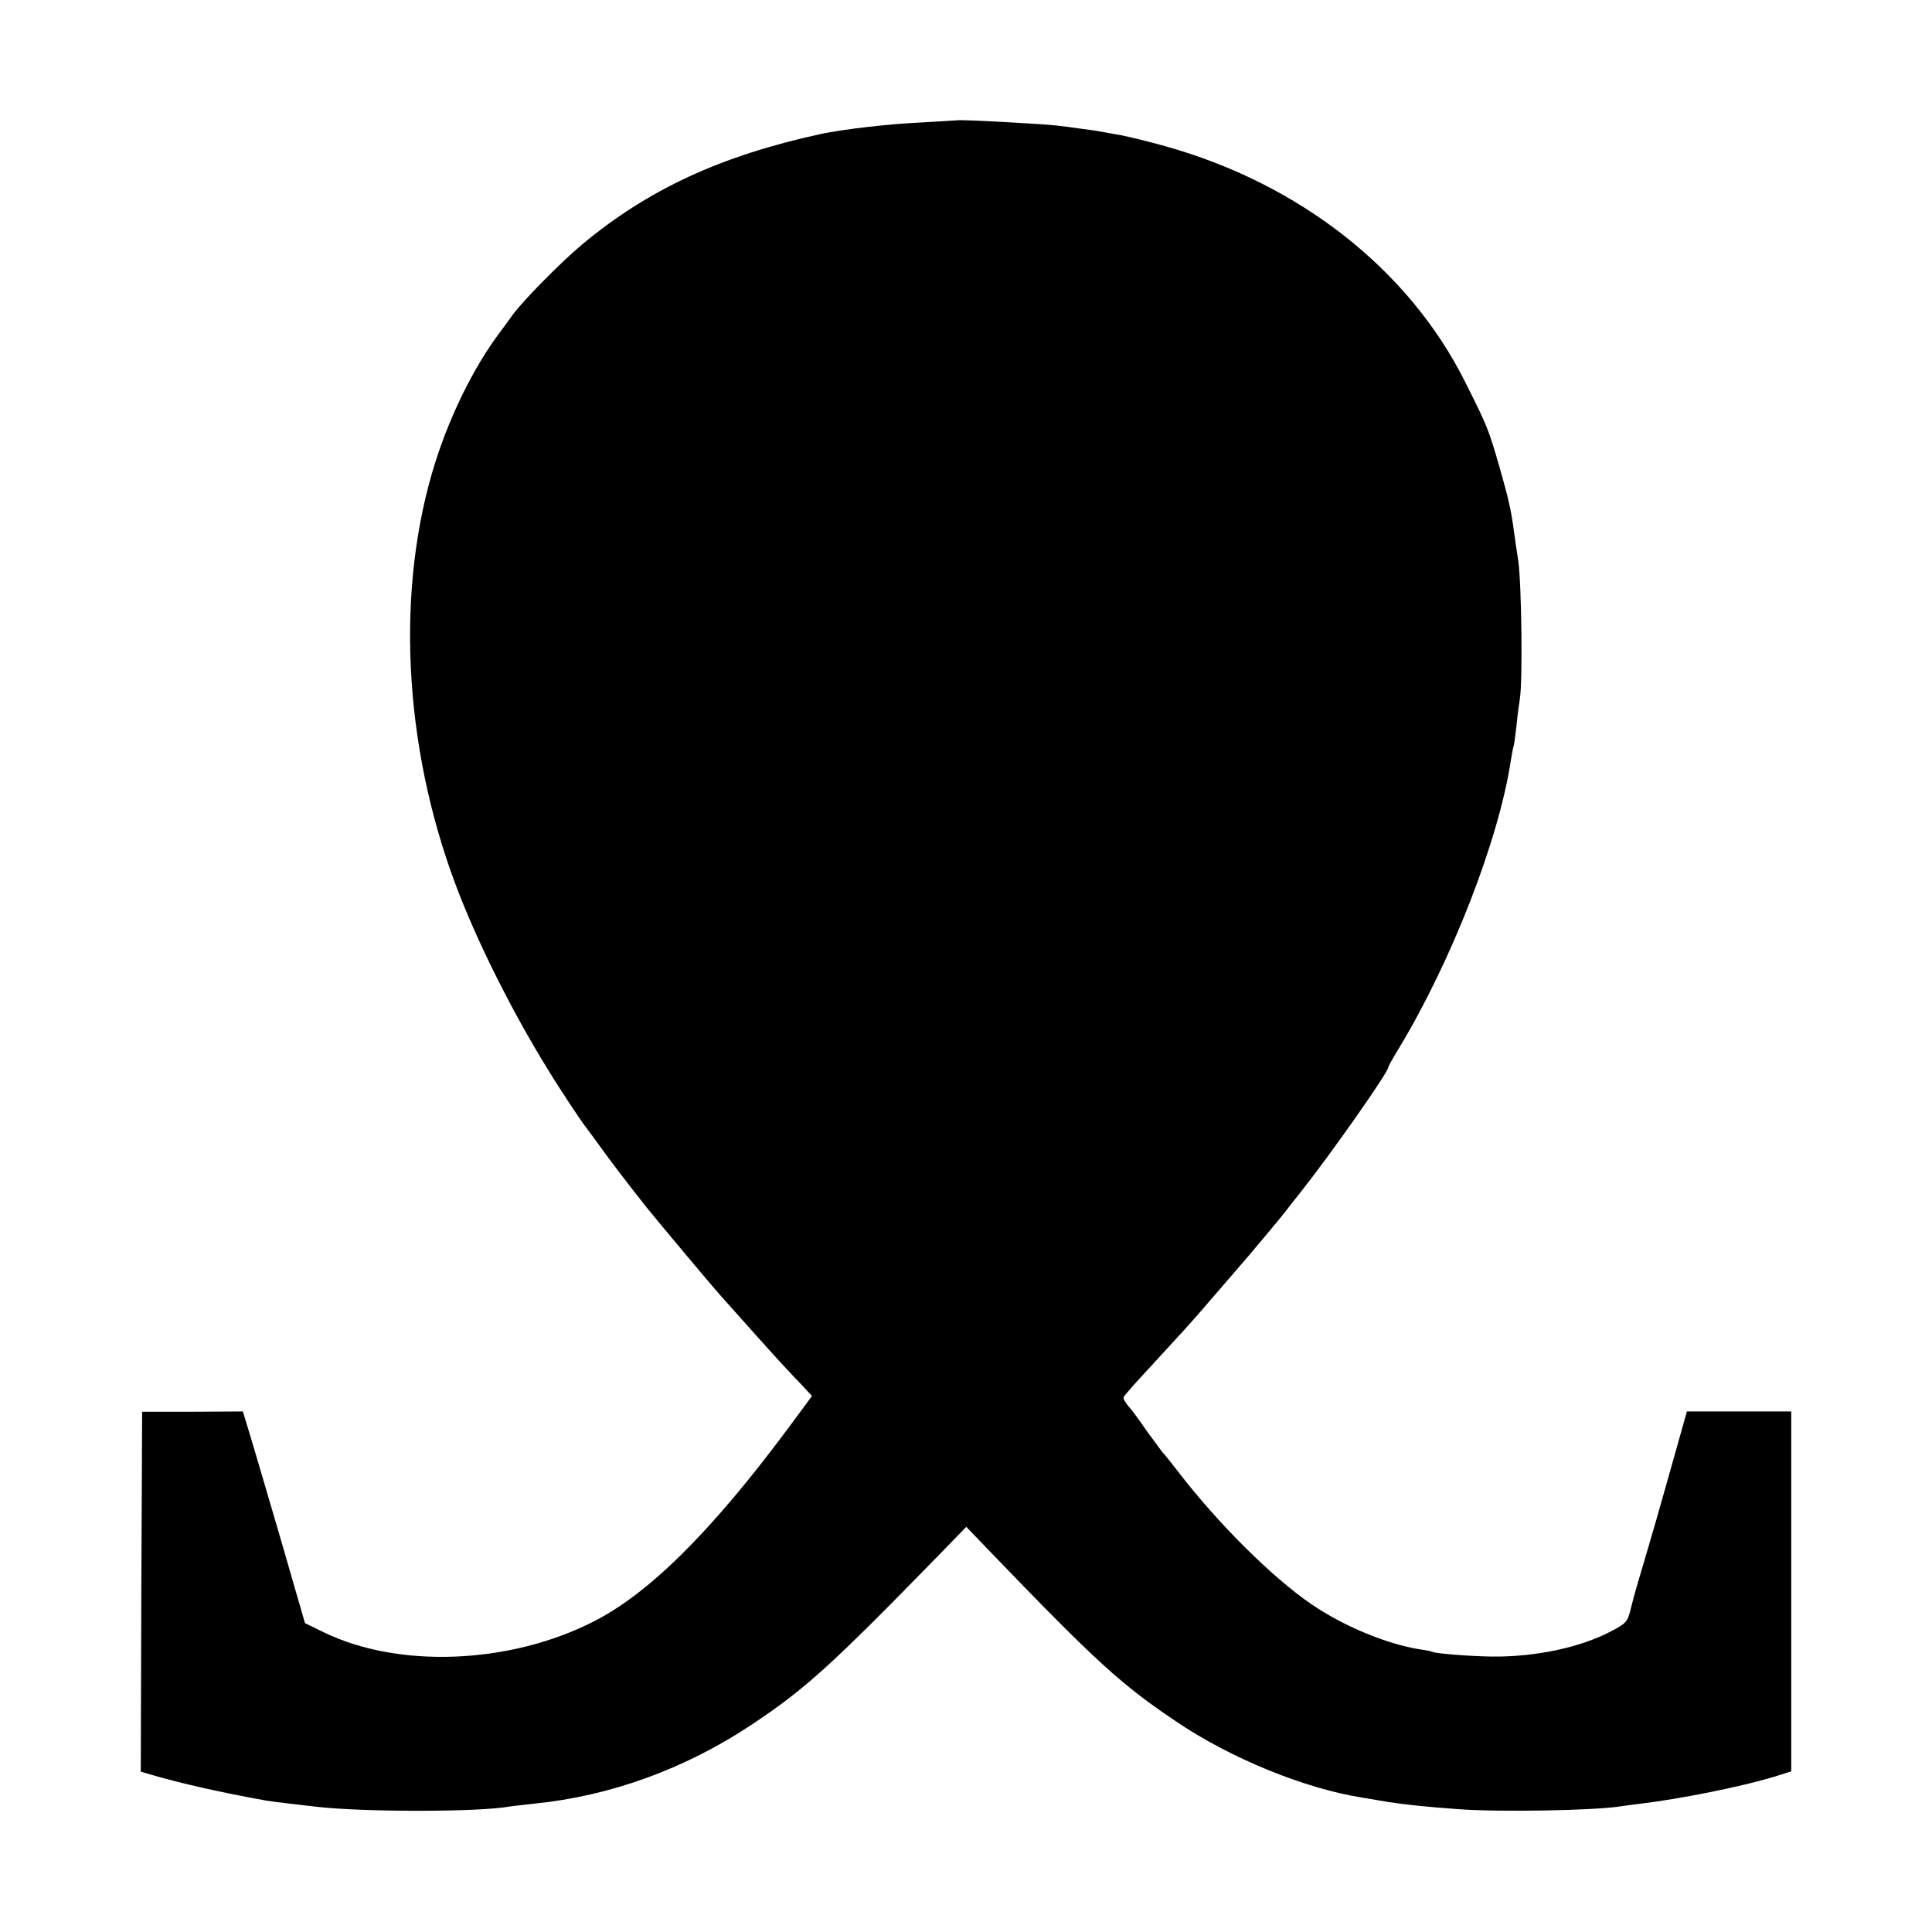 <?xml version="1.0" standalone="no"?>
<!DOCTYPE svg PUBLIC "-//W3C//DTD SVG 20010904//EN"
 "http://www.w3.org/TR/2001/REC-SVG-20010904/DTD/svg10.dtd">
<svg version="1.0" xmlns="http://www.w3.org/2000/svg"
 width="700pt" height="700pt" viewBox="0 0 700 700"
 preserveAspectRatio="xMidYMid meet">
<g transform="translate(0,700) scale(0.1,-0.1)"
fill="#000000" stroke="none">
<path d="M3467 6564 c-1 0 -62 -4 -134 -8 -113 -5 -282 -25 -357 -41 -364 -79
-627 -201 -866 -400 -77 -64 -219 -208 -255 -259 -11 -16 -29 -40 -40 -55
-102 -134 -195 -326 -250 -516 -135 -466 -96 -1037 105 -1540 76 -191 193
-422 312 -615 41 -68 129 -201 143 -217 5 -7 28 -37 50 -68 38 -53 96 -129
168 -220 47 -58 236 -284 273 -325 17 -19 73 -82 125 -140 52 -58 101 -112
109 -120 8 -9 32 -34 54 -57 l38 -41 -88 -119 c-279 -375 -506 -600 -709 -701
-303 -152 -701 -167 -970 -37 l-70 34 -89 308 c-50 169 -100 342 -113 383
l-23 76 -182 -1 -183 0 -3 -652 -2 -652 37 -11 c110 -32 251 -64 418 -94 11
-2 49 -7 85 -11 36 -4 78 -9 94 -11 172 -20 595 -20 705 1 9 1 48 6 86 10 274
27 545 125 785 284 196 130 288 213 683 618 l98 101 97 -101 c375 -389 465
-471 663 -604 196 -133 465 -243 674 -276 17 -3 59 -10 95 -16 65 -10 141 -18
255 -26 144 -11 489 -5 585 10 14 2 48 7 75 10 149 18 365 62 478 96 l67 21 0
652 0 652 -189 0 -189 0 -62 -220 c-34 -122 -71 -250 -82 -286 -36 -121 -46
-155 -59 -207 -12 -49 -16 -54 -69 -82 -112 -60 -278 -95 -435 -93 -80 1 -205
11 -215 17 -3 2 -23 6 -45 9 -121 19 -279 85 -394 164 -142 97 -340 294 -484
482 -23 30 -48 61 -55 68 -6 8 -33 44 -59 80 -25 37 -55 77 -66 89 -10 12 -18
26 -16 31 2 5 42 51 89 101 138 150 144 157 175 192 25 29 101 117 189 219 40
47 121 144 133 160 6 8 31 40 55 70 108 136 318 435 318 453 0 3 17 34 38 68
191 316 363 757 406 1044 4 22 8 47 11 55 2 8 6 42 10 75 3 33 9 76 12 95 10
64 6 414 -6 497 -7 46 -14 95 -16 110 -10 76 -20 118 -51 227 -40 140 -46 154
-126 313 -203 406 -599 717 -1085 853 -57 16 -130 34 -161 40 -31 5 -66 12
-78 14 -12 2 -43 7 -70 10 -27 4 -65 9 -84 11 -47 6 -358 23 -363 19z"/>
</g>
</svg>
